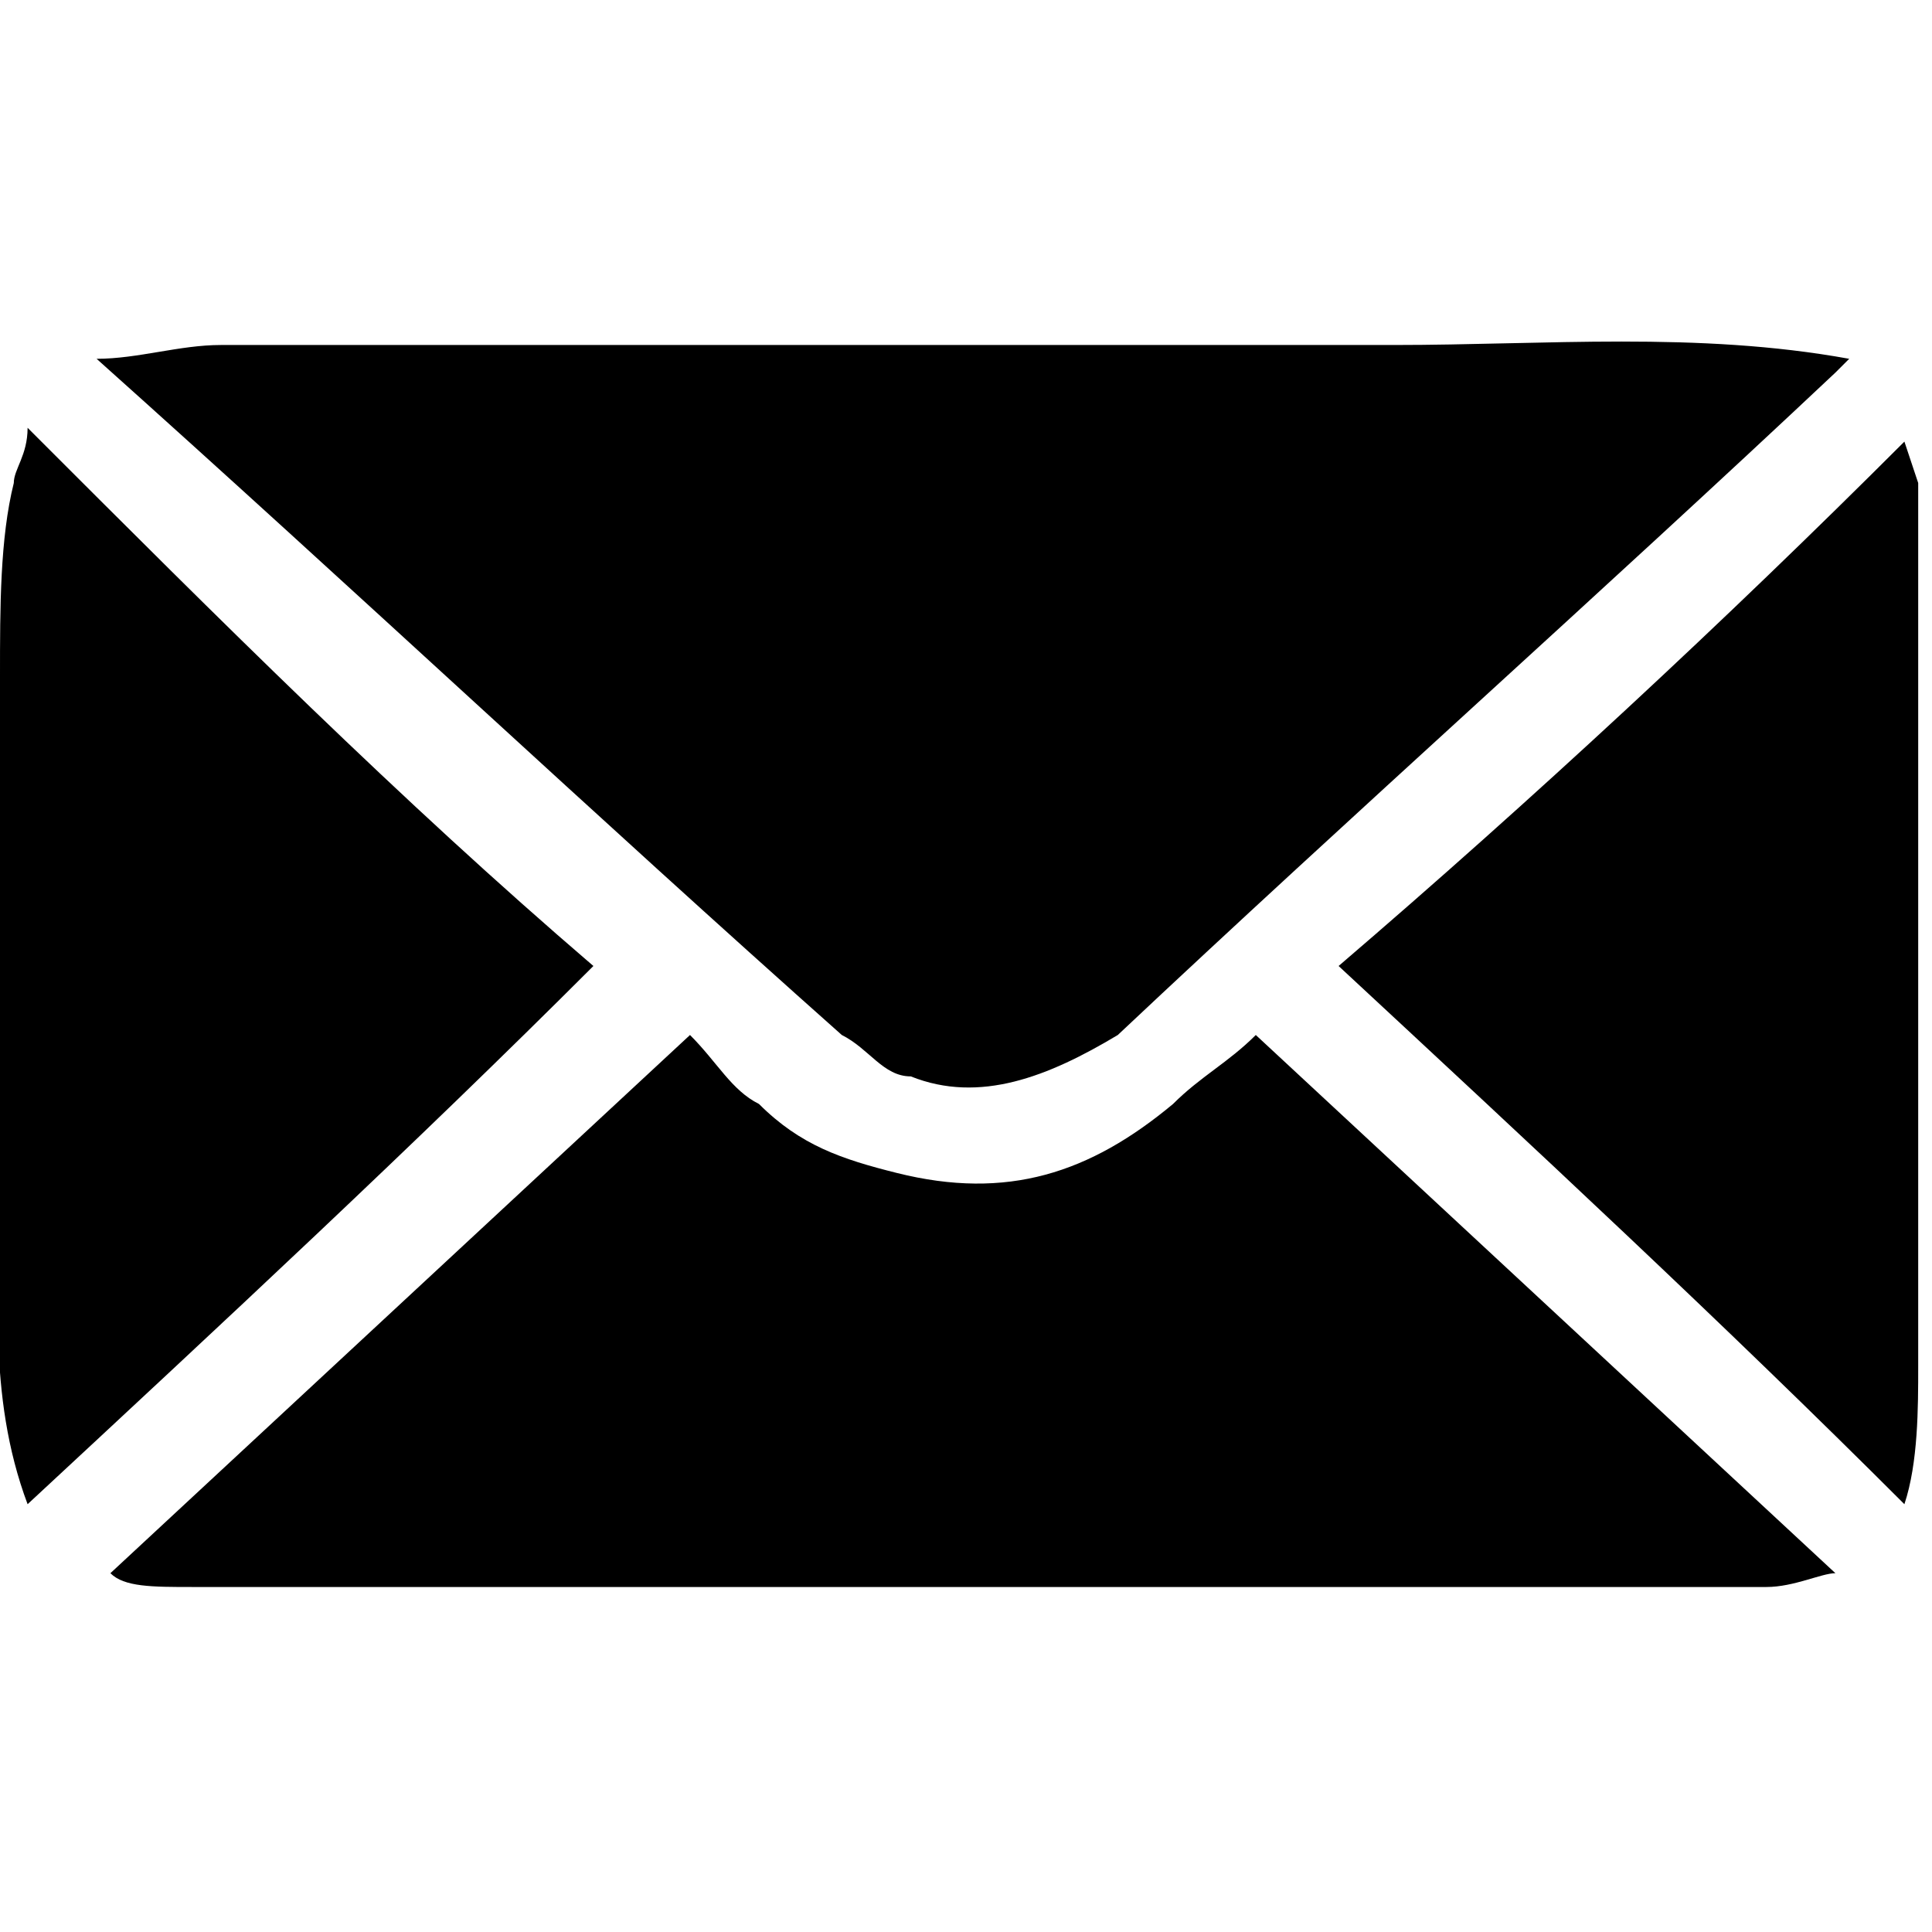 <?xml version="1.0" encoding="utf-8"?>
<!-- Generator: Adobe Illustrator 24.1.3, SVG Export Plug-In . SVG Version: 6.00 Build 0)  -->
<svg version="1.1" id="Layer_1" xmlns="http://www.w3.org/2000/svg" xmlns:xlink="http://www.w3.org/1999/xlink" x="0px" y="0px"
	 viewBox="0 0 14 14" style="enable-background:new 0 0 14 14;" xml:space="preserve">
<path d="M0.1,3.5c0-0.1,0.1-0.2,0.1-0.4C1.6,4.5,2.9,5.8,4.3,7C3,8.3,1.6,9.6,0.2,10.9C-0.1,10.1,0,9.3,0,8.6c0-0.7,0-1.3,0-2
	C0,6,0,5.4,0,4.9C0,4.4,0,3.9,0.1,3.5z M0.7,2.6c0.3,0,0.6-0.1,0.9-0.1c0.6,0,1.2,0,1.9,0c0.7,0,1.4,0,2.2,0s1.4,0,2.2,0
	s1.4,0,2.2,0c1.1,0,2.2-0.1,3.3,0.1c-0.1,0.1-0.1,0.1-0.1,0.1c-1.7,1.6-3.5,3.2-5.2,4.8C7.6,7.8,7.1,8,6.6,7.8
	C6.4,7.8,6.3,7.6,6.1,7.5C4.3,5.9,2.6,4.3,0.7,2.6C0.8,2.7,0.8,2.7,0.7,2.6z M0.8,11.4C2.2,10.1,3.6,8.8,5,7.5
	C5.2,7.7,5.3,7.9,5.5,8c0.3,0.3,0.6,0.4,1,0.5c0.8,0.2,1.4,0,2-0.5c0.2-0.2,0.4-0.3,0.6-0.5c1.4,1.3,2.8,2.6,4.2,3.9
	c-0.1,0-0.3,0.1-0.5,0.1c-1,0-1.9,0-2.9,0c-2.8,0-5.6,0-8.5,0C1.1,11.5,0.9,11.5,0.8,11.4z M13.8,3.2c0,0,0.1,0.3,0.1,0.3
	c0,0.1,0,0.3,0,0.4c0,0.3,0,0.6,0,0.9c0,0.7,0,1.4,0,2.1c0,0.7,0,1.3,0,2c0,0.3,0,0.7,0,1c0,0.3,0,0.7-0.1,1
	C12.5,9.6,11.1,8.3,9.7,7C11.1,5.8,12.5,4.5,13.8,3.2z"/>
</svg>
